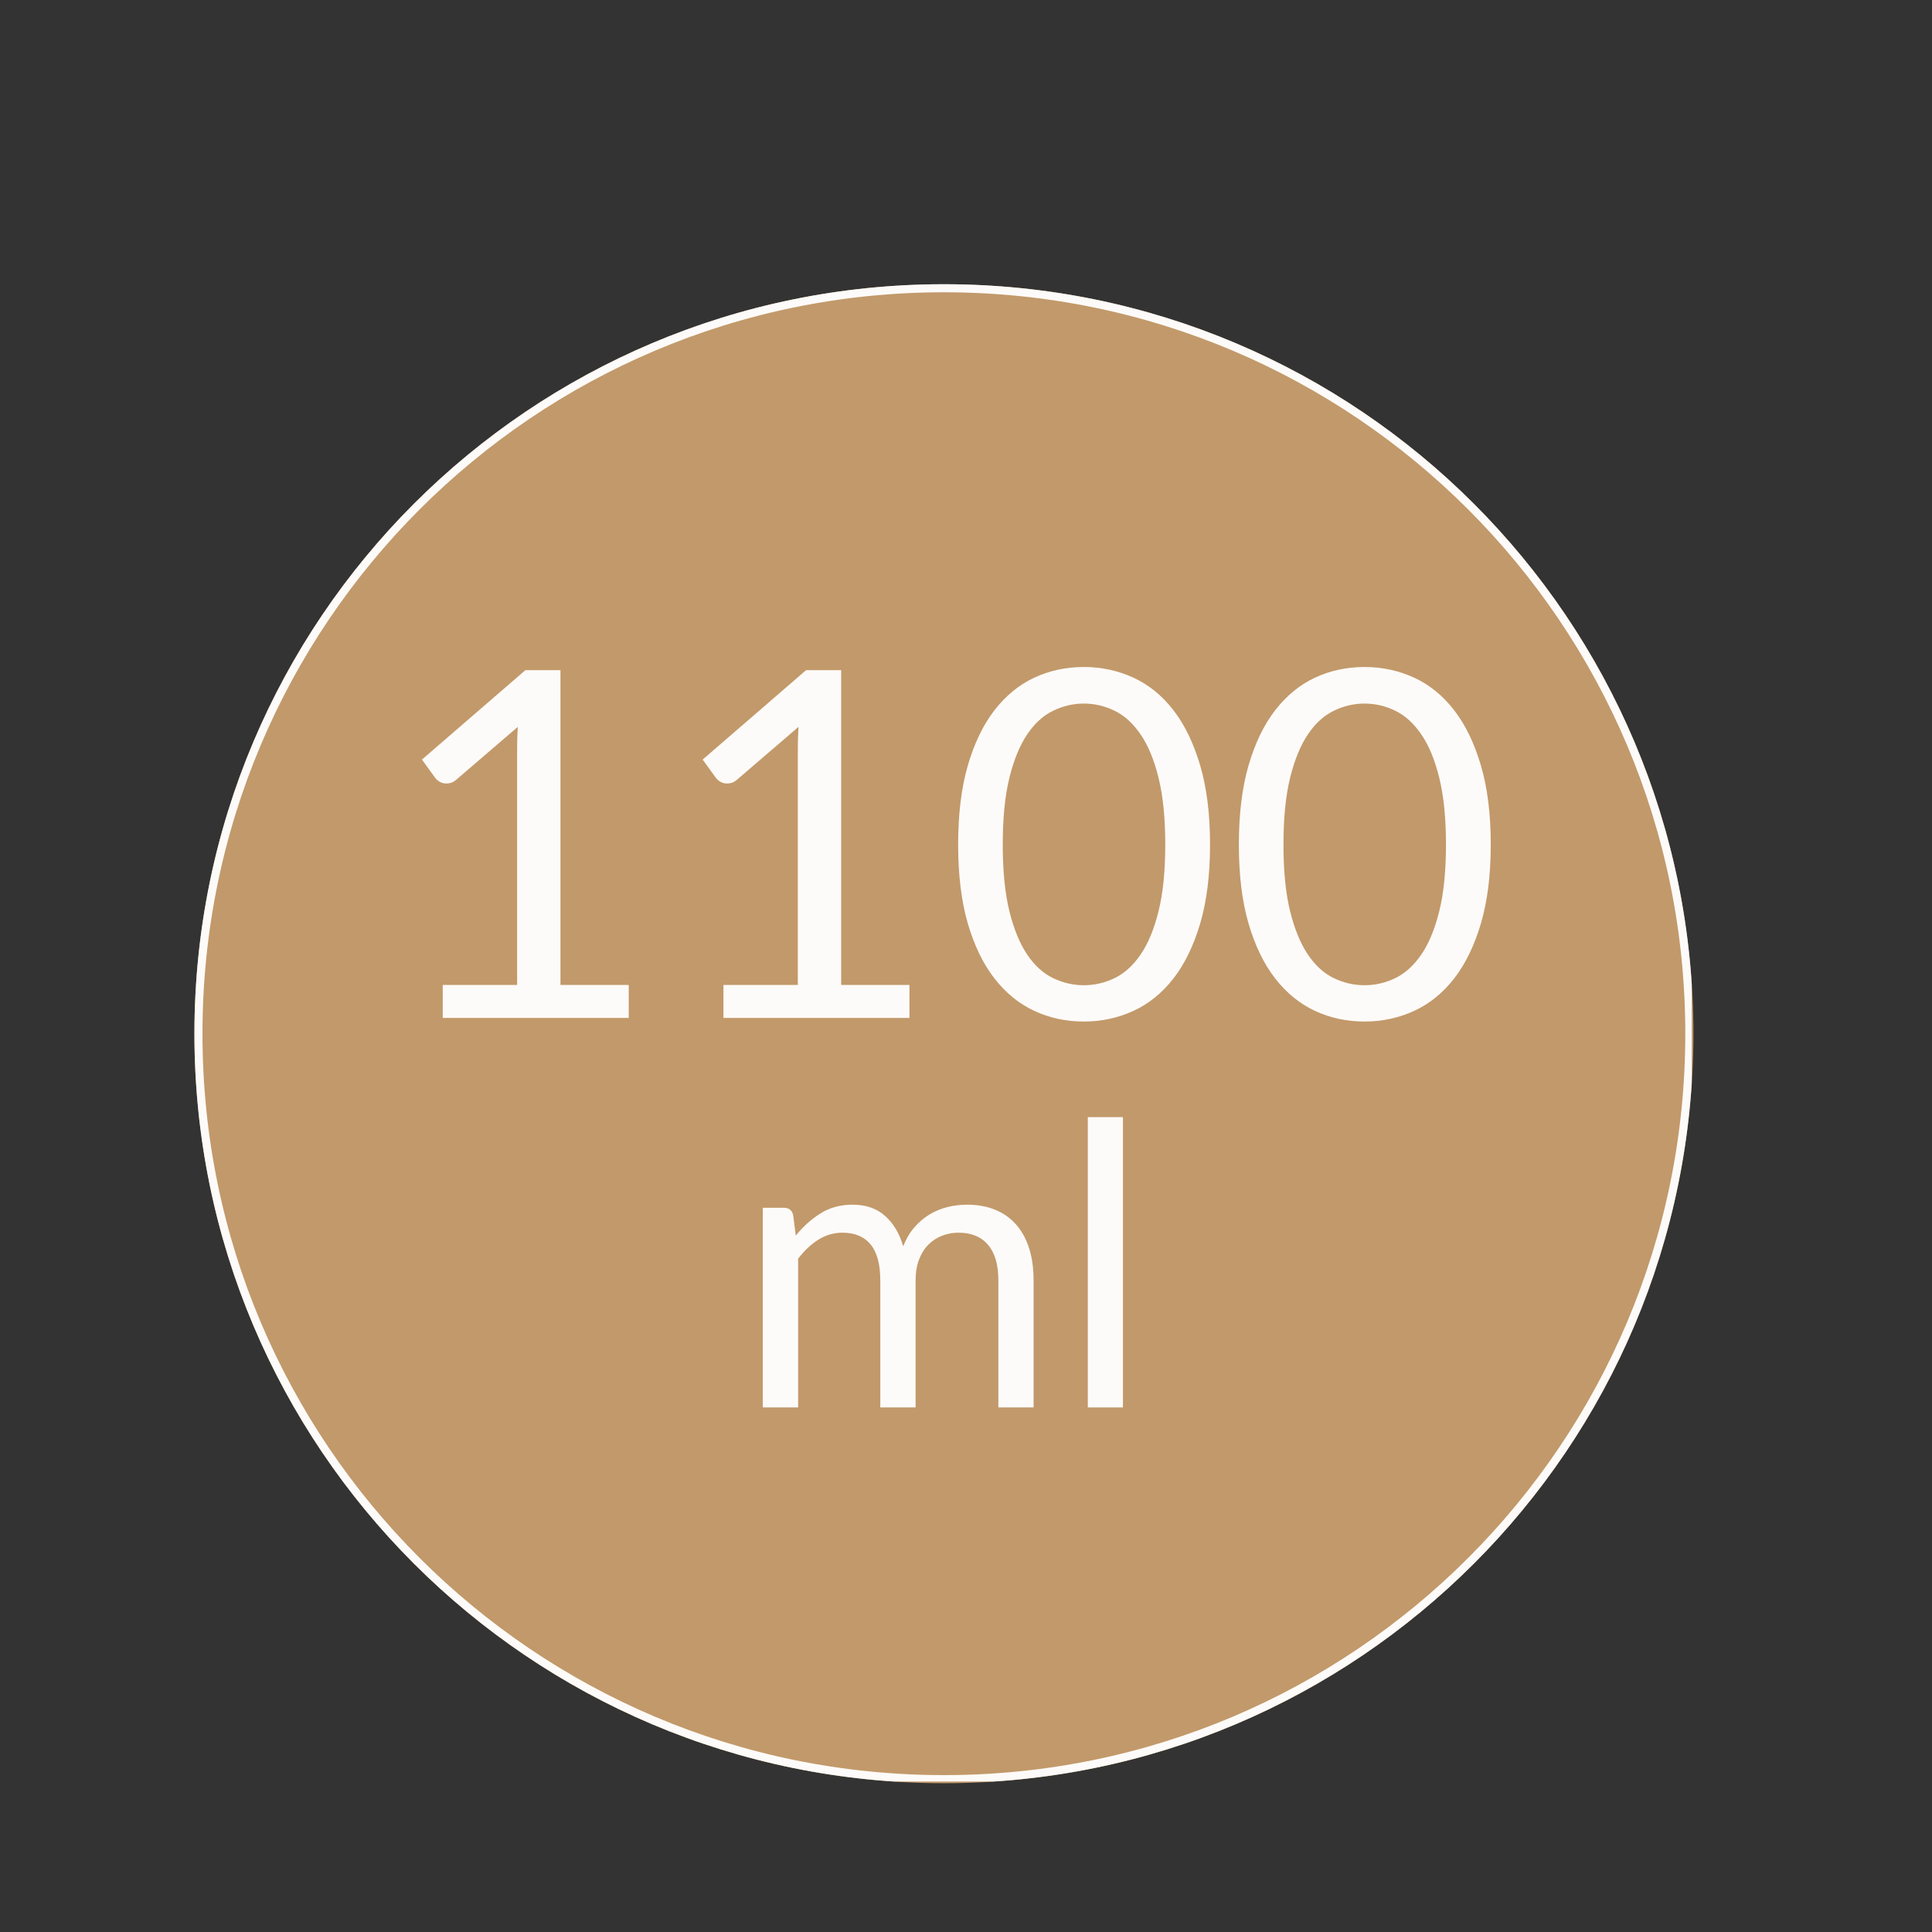 <?xml version="1.0" encoding="UTF-8"?> <svg xmlns="http://www.w3.org/2000/svg" xmlns:xlink="http://www.w3.org/1999/xlink" width="480" zoomAndPan="magnify" viewBox="0 0 360 360" height="480" preserveAspectRatio="xMidYMid meet" version="1.0"><rect x="0" y="0" width="360" height="360" fill="#333333" stroke="none"/><defs><g></g><clipPath id="8387128da8"><path d="M 36.227 52.961 L 315.543 52.961 L 315.543 332.277 L 36.227 332.277 Z M 36.227 52.961 " clip-rule="nonzero"></path></clipPath><clipPath id="f1f02e3372"><path d="M 175.887 52.961 C 98.754 52.961 36.227 115.488 36.227 192.617 C 36.227 269.75 98.754 332.277 175.887 332.277 C 253.016 332.277 315.543 269.75 315.543 192.617 C 315.543 115.488 253.016 52.961 175.887 52.961 Z M 175.887 52.961 " clip-rule="nonzero"></path></clipPath><clipPath id="77f58709ef"><path d="M 0.227 0.961 L 279.543 0.961 L 279.543 280.277 L 0.227 280.277 Z M 0.227 0.961 " clip-rule="nonzero"></path></clipPath><clipPath id="12f322b252"><path d="M 139.887 0.961 C 62.754 0.961 0.227 63.488 0.227 140.617 C 0.227 217.75 62.754 280.277 139.887 280.277 C 217.016 280.277 279.543 217.75 279.543 140.617 C 279.543 63.488 217.016 0.961 139.887 0.961 Z M 139.887 0.961 " clip-rule="nonzero"></path></clipPath><clipPath id="de542facae"><rect x="0" width="280" y="0" height="281"></rect></clipPath><clipPath id="fe51430fd5"><path d="M 36.227 52.961 L 315.227 52.961 L 315.227 331.961 L 36.227 331.961 Z M 36.227 52.961 " clip-rule="nonzero"></path></clipPath><clipPath id="50a1d5e94f"><path d="M 175.879 52.961 C 98.754 52.961 36.227 115.484 36.227 192.613 C 36.227 269.742 98.754 332.266 175.879 332.266 C 253.008 332.266 315.531 269.742 315.531 192.613 C 315.531 115.484 253.008 52.961 175.879 52.961 Z M 175.879 52.961 " clip-rule="nonzero"></path></clipPath><clipPath id="3e0094ded5"><rect x="0" width="218" y="0" height="109"></rect></clipPath><clipPath id="d2618e1fab"><rect x="0" width="86" y="0" height="92"></rect></clipPath></defs><g clip-path="url(#8387128da8)"><g clip-path="url(#f1f02e3372)"><g transform="matrix(1, 0, 0, 1, 36, 52)"><g clip-path="url(#de542facae)"><g clip-path="url(#77f58709ef)"><g clip-path="url(#12f322b252)"><path fill="#c2996a" d="M 0.227 0.961 L 279.543 0.961 L 279.543 280.277 L 0.227 280.277 Z M 0.227 0.961 " fill-opacity="1" fill-rule="nonzero"></path></g></g></g></g></g></g><g clip-path="url(#fe51430fd5)"><g clip-path="url(#50a1d5e94f)"><path stroke-linecap="butt" transform="matrix(0.75, 0, 0, 0.75, 36.228, 52.962)" fill="none" stroke-linejoin="miter" d="M 186.201 -0.001 C 83.368 -0.001 -0.002 83.363 -0.002 186.202 C -0.002 289.041 83.368 372.405 186.201 372.405 C 289.04 372.405 372.404 289.041 372.404 186.202 C 372.404 83.363 289.04 -0.001 186.201 -0.001 Z M 186.201 -0.001 " stroke="#fdfbf9" stroke-width="4" stroke-opacity="1" stroke-miterlimit="4"></path></g></g><g transform="matrix(1, 0, 0, 1, 67, 104)"><g clip-path="url(#3e0094ded5)"><g fill="#fdfbf9" fill-opacity="1"><g transform="translate(4.217, 85.677)"><g><path d="M 45.938 -6.141 L 45.938 0 L 11.281 0 L 11.281 -6.141 L 25.141 -6.141 L 25.141 -50.219 C 25.141 -51.539 25.18 -52.879 25.266 -54.234 L 13.766 -44.359 C 13.367 -44.023 12.973 -43.82 12.578 -43.75 C 12.191 -43.676 11.832 -43.664 11.5 -43.719 C 11.176 -43.781 10.867 -43.898 10.578 -44.078 C 10.297 -44.266 10.078 -44.461 9.922 -44.672 L 7.406 -48.141 L 26.672 -64.797 L 33.219 -64.797 L 33.219 -6.141 Z M 45.938 -6.141 "></path></g></g></g><g fill="#fdfbf9" fill-opacity="1"><g transform="translate(56.524, 85.677)"><g><path d="M 45.938 -6.141 L 45.938 0 L 11.281 0 L 11.281 -6.141 L 25.141 -6.141 L 25.141 -50.219 C 25.141 -51.539 25.18 -52.879 25.266 -54.234 L 13.766 -44.359 C 13.367 -44.023 12.973 -43.82 12.578 -43.75 C 12.191 -43.676 11.832 -43.664 11.5 -43.719 C 11.176 -43.781 10.867 -43.898 10.578 -44.078 C 10.297 -44.266 10.078 -44.461 9.922 -44.672 L 7.406 -48.141 L 26.672 -64.797 L 33.219 -64.797 L 33.219 -6.141 Z M 45.938 -6.141 "></path></g></g></g><g fill="#fdfbf9" fill-opacity="1"><g transform="translate(108.832, 85.677)"><g><path d="M 49.641 -32.312 C 49.641 -26.656 49.031 -21.758 47.812 -17.625 C 46.594 -13.488 44.93 -10.066 42.828 -7.359 C 40.723 -4.648 38.234 -2.633 35.359 -1.312 C 32.484 0.008 29.406 0.672 26.125 0.672 C 22.812 0.672 19.734 0.008 16.891 -1.312 C 14.055 -2.633 11.582 -4.648 9.469 -7.359 C 7.363 -10.066 5.707 -13.488 4.5 -17.625 C 3.301 -21.758 2.703 -26.656 2.703 -32.312 C 2.703 -37.969 3.301 -42.867 4.5 -47.016 C 5.707 -51.172 7.363 -54.609 9.469 -57.328 C 11.582 -60.055 14.055 -62.082 16.891 -63.406 C 19.734 -64.727 22.812 -65.391 26.125 -65.391 C 29.406 -65.391 32.484 -64.727 35.359 -63.406 C 38.234 -62.082 40.723 -60.055 42.828 -57.328 C 44.93 -54.609 46.594 -51.172 47.812 -47.016 C 49.031 -42.867 49.641 -37.969 49.641 -32.312 Z M 41.297 -32.312 C 41.297 -37.238 40.879 -41.379 40.047 -44.734 C 39.223 -48.086 38.109 -50.785 36.703 -52.828 C 35.305 -54.879 33.691 -56.348 31.859 -57.234 C 30.023 -58.129 28.113 -58.578 26.125 -58.578 C 24.145 -58.578 22.234 -58.129 20.391 -57.234 C 18.555 -56.348 16.945 -54.879 15.562 -52.828 C 14.188 -50.785 13.082 -48.086 12.25 -44.734 C 11.426 -41.379 11.016 -37.238 11.016 -32.312 C 11.016 -27.375 11.426 -23.234 12.25 -19.891 C 13.082 -16.555 14.188 -13.863 15.562 -11.812 C 16.945 -9.77 18.555 -8.305 20.391 -7.422 C 22.234 -6.535 24.145 -6.094 26.125 -6.094 C 28.113 -6.094 30.023 -6.535 31.859 -7.422 C 33.691 -8.305 35.305 -9.77 36.703 -11.812 C 38.109 -13.863 39.223 -16.555 40.047 -19.891 C 40.879 -23.234 41.297 -27.375 41.297 -32.312 Z M 41.297 -32.312 "></path></g></g></g><g fill="#fdfbf9" fill-opacity="1"><g transform="translate(161.139, 85.677)"><g><path d="M 49.641 -32.312 C 49.641 -26.656 49.031 -21.758 47.812 -17.625 C 46.594 -13.488 44.93 -10.066 42.828 -7.359 C 40.723 -4.648 38.234 -2.633 35.359 -1.312 C 32.484 0.008 29.406 0.672 26.125 0.672 C 22.812 0.672 19.734 0.008 16.891 -1.312 C 14.055 -2.633 11.582 -4.648 9.469 -7.359 C 7.363 -10.066 5.707 -13.488 4.5 -17.625 C 3.301 -21.758 2.703 -26.656 2.703 -32.312 C 2.703 -37.969 3.301 -42.867 4.5 -47.016 C 5.707 -51.172 7.363 -54.609 9.469 -57.328 C 11.582 -60.055 14.055 -62.082 16.891 -63.406 C 19.734 -64.727 22.812 -65.391 26.125 -65.391 C 29.406 -65.391 32.484 -64.727 35.359 -63.406 C 38.234 -62.082 40.723 -60.055 42.828 -57.328 C 44.93 -54.609 46.594 -51.172 47.812 -47.016 C 49.031 -42.867 49.641 -37.969 49.641 -32.312 Z M 41.297 -32.312 C 41.297 -37.238 40.879 -41.379 40.047 -44.734 C 39.223 -48.086 38.109 -50.785 36.703 -52.828 C 35.305 -54.879 33.691 -56.348 31.859 -57.234 C 30.023 -58.129 28.113 -58.578 26.125 -58.578 C 24.145 -58.578 22.234 -58.129 20.391 -57.234 C 18.555 -56.348 16.945 -54.879 15.562 -52.828 C 14.188 -50.785 13.082 -48.086 12.25 -44.734 C 11.426 -41.379 11.016 -37.238 11.016 -32.312 C 11.016 -27.375 11.426 -23.234 12.25 -19.891 C 13.082 -16.555 14.188 -13.863 15.562 -11.812 C 16.945 -9.77 18.555 -8.305 20.391 -7.422 C 22.234 -6.535 24.145 -6.094 26.125 -6.094 C 28.113 -6.094 30.023 -6.535 31.859 -7.422 C 33.691 -8.305 35.305 -9.77 36.703 -11.812 C 38.109 -13.863 39.223 -16.555 40.047 -19.891 C 40.879 -23.234 41.297 -27.375 41.297 -32.312 Z M 41.297 -32.312 "></path></g></g></g></g></g><g transform="matrix(1, 0, 0, 1, 134, 188)"><g clip-path="url(#d2618e1fab)"><g fill="#fdfbf9" fill-opacity="1"><g transform="translate(2.968, 74.256)"><g><path d="M 5.172 0 L 5.172 -37.203 L 9.109 -37.203 C 10.035 -37.203 10.609 -36.75 10.828 -35.844 L 11.312 -32.016 C 12.676 -33.703 14.211 -35.082 15.922 -36.156 C 17.641 -37.238 19.629 -37.781 21.891 -37.781 C 24.379 -37.781 26.398 -37.082 27.953 -35.688 C 29.516 -34.289 30.641 -32.406 31.328 -30.031 C 31.859 -31.383 32.547 -32.551 33.391 -33.531 C 34.234 -34.508 35.18 -35.316 36.234 -35.953 C 37.297 -36.586 38.414 -37.051 39.594 -37.344 C 40.781 -37.633 41.988 -37.781 43.219 -37.781 C 45.176 -37.781 46.922 -37.469 48.453 -36.844 C 49.984 -36.219 51.281 -35.305 52.344 -34.109 C 53.406 -32.91 54.219 -31.438 54.781 -29.688 C 55.344 -27.938 55.625 -25.938 55.625 -23.688 L 55.625 0 L 49.062 0 L 49.062 -23.688 C 49.062 -26.594 48.422 -28.797 47.141 -30.297 C 45.867 -31.805 44.035 -32.562 41.641 -32.562 C 40.566 -32.562 39.547 -32.375 38.578 -32 C 37.609 -31.625 36.754 -31.066 36.016 -30.328 C 35.285 -29.598 34.707 -28.676 34.281 -27.562 C 33.852 -26.445 33.641 -25.156 33.641 -23.688 L 33.641 0 L 27.062 0 L 27.062 -23.688 C 27.062 -26.664 26.461 -28.891 25.266 -30.359 C 24.066 -31.828 22.316 -32.562 20.016 -32.562 C 18.398 -32.562 16.906 -32.129 15.531 -31.266 C 14.156 -30.398 12.895 -29.219 11.75 -27.719 L 11.75 0 Z M 5.172 0 "></path></g></g></g><g fill="#fdfbf9" fill-opacity="1"><g transform="translate(63.306, 74.256)"><g><path d="M 11.938 -54.094 L 11.938 0 L 5.391 0 L 5.391 -54.094 Z M 11.938 -54.094 "></path></g></g></g></g></g></svg> 